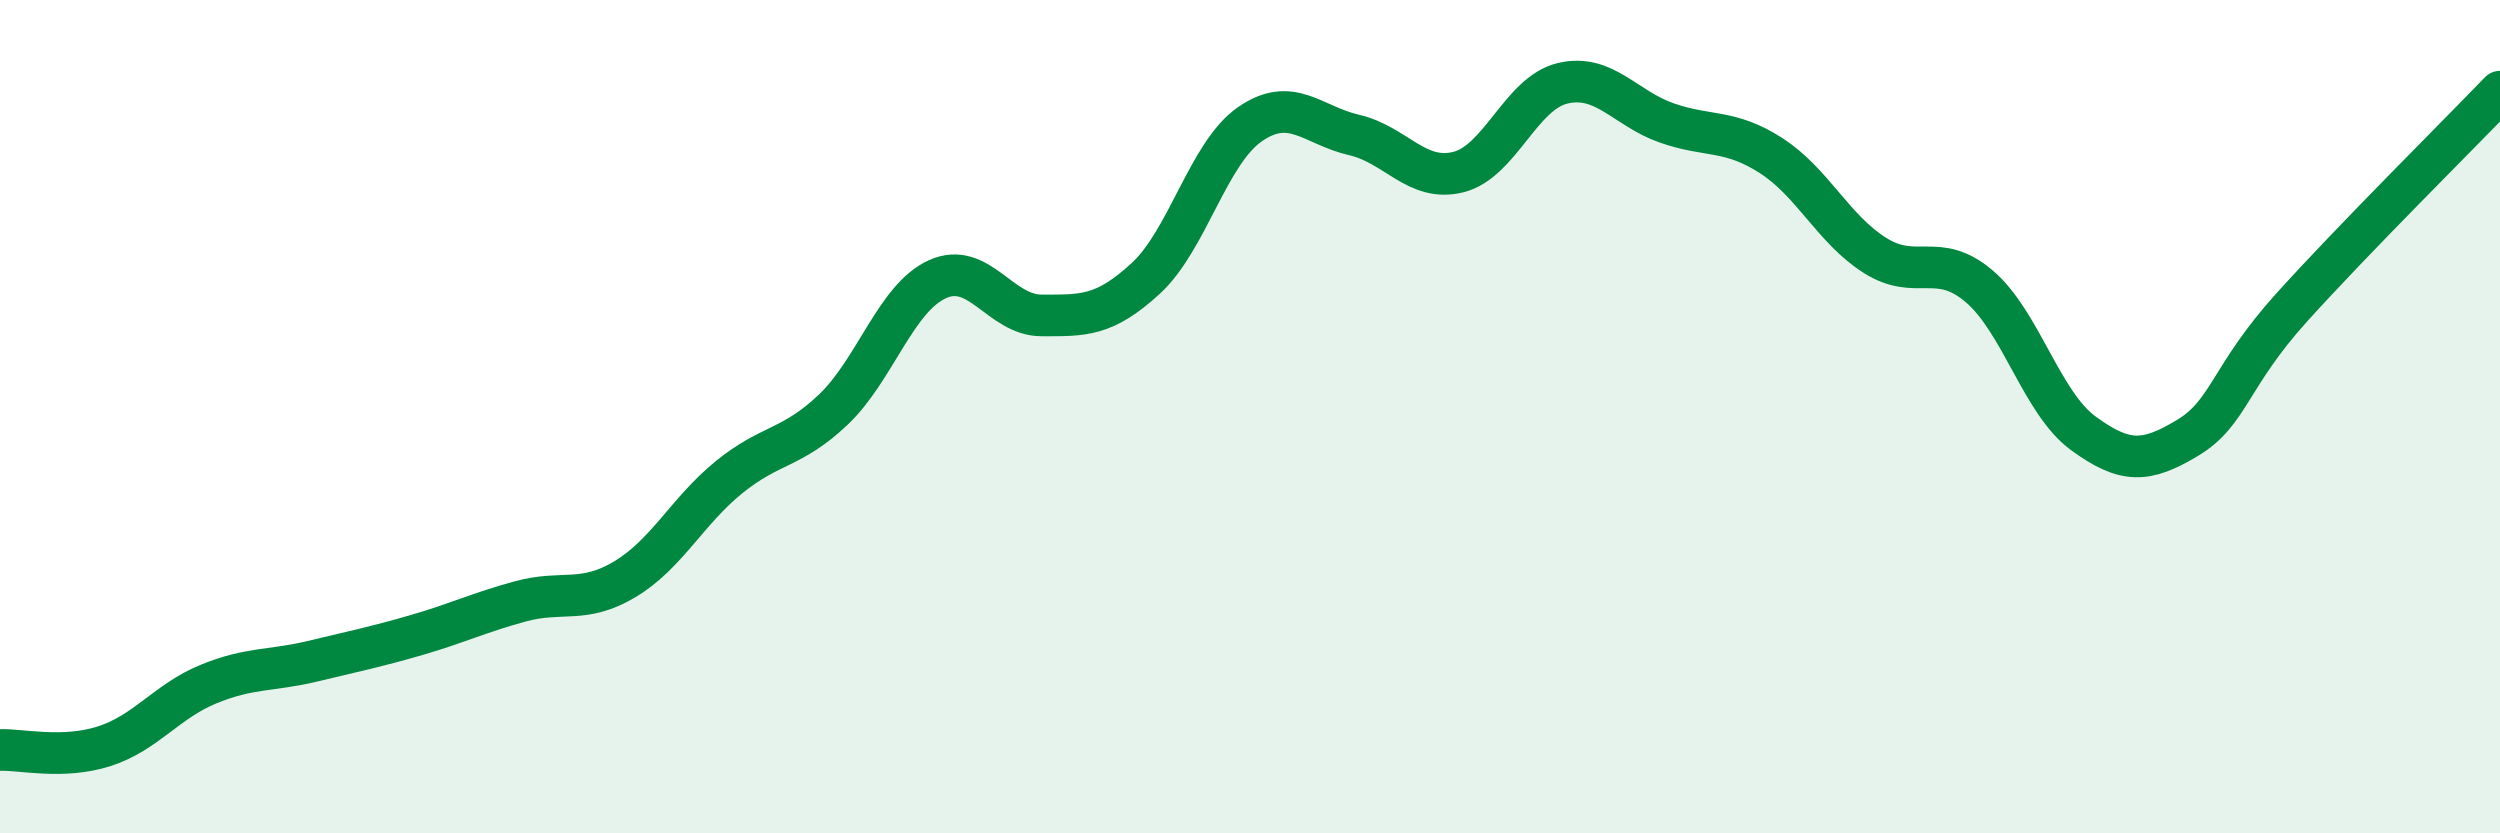 
    <svg width="60" height="20" viewBox="0 0 60 20" xmlns="http://www.w3.org/2000/svg">
      <path
        d="M 0,18 C 0.5,17.98 1.5,18.23 2.5,17.91 C 3.5,17.59 4,16.83 5,16.42 C 6,16.01 6.5,16.11 7.5,15.87 C 8.5,15.63 9,15.53 10,15.24 C 11,14.95 11.5,14.7 12.5,14.43 C 13.5,14.16 14,14.5 15,13.9 C 16,13.3 16.5,12.26 17.5,11.45 C 18.5,10.64 19,10.78 20,9.83 C 21,8.88 21.5,7.15 22.5,6.7 C 23.5,6.25 24,7.57 25,7.57 C 26,7.57 26.5,7.6 27.5,6.68 C 28.5,5.76 29,3.67 30,2.98 C 31,2.29 31.5,3.01 32.5,3.24 C 33.5,3.47 34,4.38 35,4.13 C 36,3.88 36.5,2.24 37.5,2 C 38.5,1.76 39,2.6 40,2.95 C 41,3.3 41.5,3.09 42.5,3.73 C 43.5,4.37 44,5.5 45,6.13 C 46,6.76 46.5,6.02 47.5,6.87 C 48.5,7.72 49,9.67 50,10.4 C 51,11.13 51.5,11.11 52.5,10.51 C 53.5,9.91 53.5,9.04 55,7.38 C 56.5,5.72 59,3.24 60,2.2L60 20L0 20Z"
        fill="#008740"
        opacity="0.1"
        stroke-linecap="round"
        stroke-linejoin="round"
      />
      <path
        d="M 0,18 C 0.5,17.98 1.5,18.23 2.5,17.91 C 3.5,17.59 4,16.83 5,16.42 C 6,16.01 6.5,16.11 7.5,15.87 C 8.5,15.63 9,15.53 10,15.24 C 11,14.95 11.5,14.7 12.5,14.43 C 13.5,14.16 14,14.5 15,13.9 C 16,13.3 16.5,12.26 17.5,11.45 C 18.5,10.64 19,10.78 20,9.83 C 21,8.88 21.5,7.15 22.5,6.7 C 23.5,6.25 24,7.57 25,7.57 C 26,7.57 26.5,7.6 27.5,6.68 C 28.5,5.76 29,3.67 30,2.98 C 31,2.29 31.5,3.01 32.5,3.24 C 33.5,3.47 34,4.38 35,4.13 C 36,3.88 36.5,2.24 37.5,2 C 38.5,1.76 39,2.6 40,2.95 C 41,3.3 41.5,3.09 42.5,3.73 C 43.5,4.37 44,5.5 45,6.13 C 46,6.76 46.5,6.02 47.5,6.87 C 48.5,7.72 49,9.67 50,10.4 C 51,11.13 51.5,11.11 52.5,10.51 C 53.5,9.91 53.5,9.04 55,7.38 C 56.5,5.72 59,3.24 60,2.2"
        stroke="#008740"
        stroke-width="1"
        fill="none"
        stroke-linecap="round"
        stroke-linejoin="round"
      />
    </svg>
  
